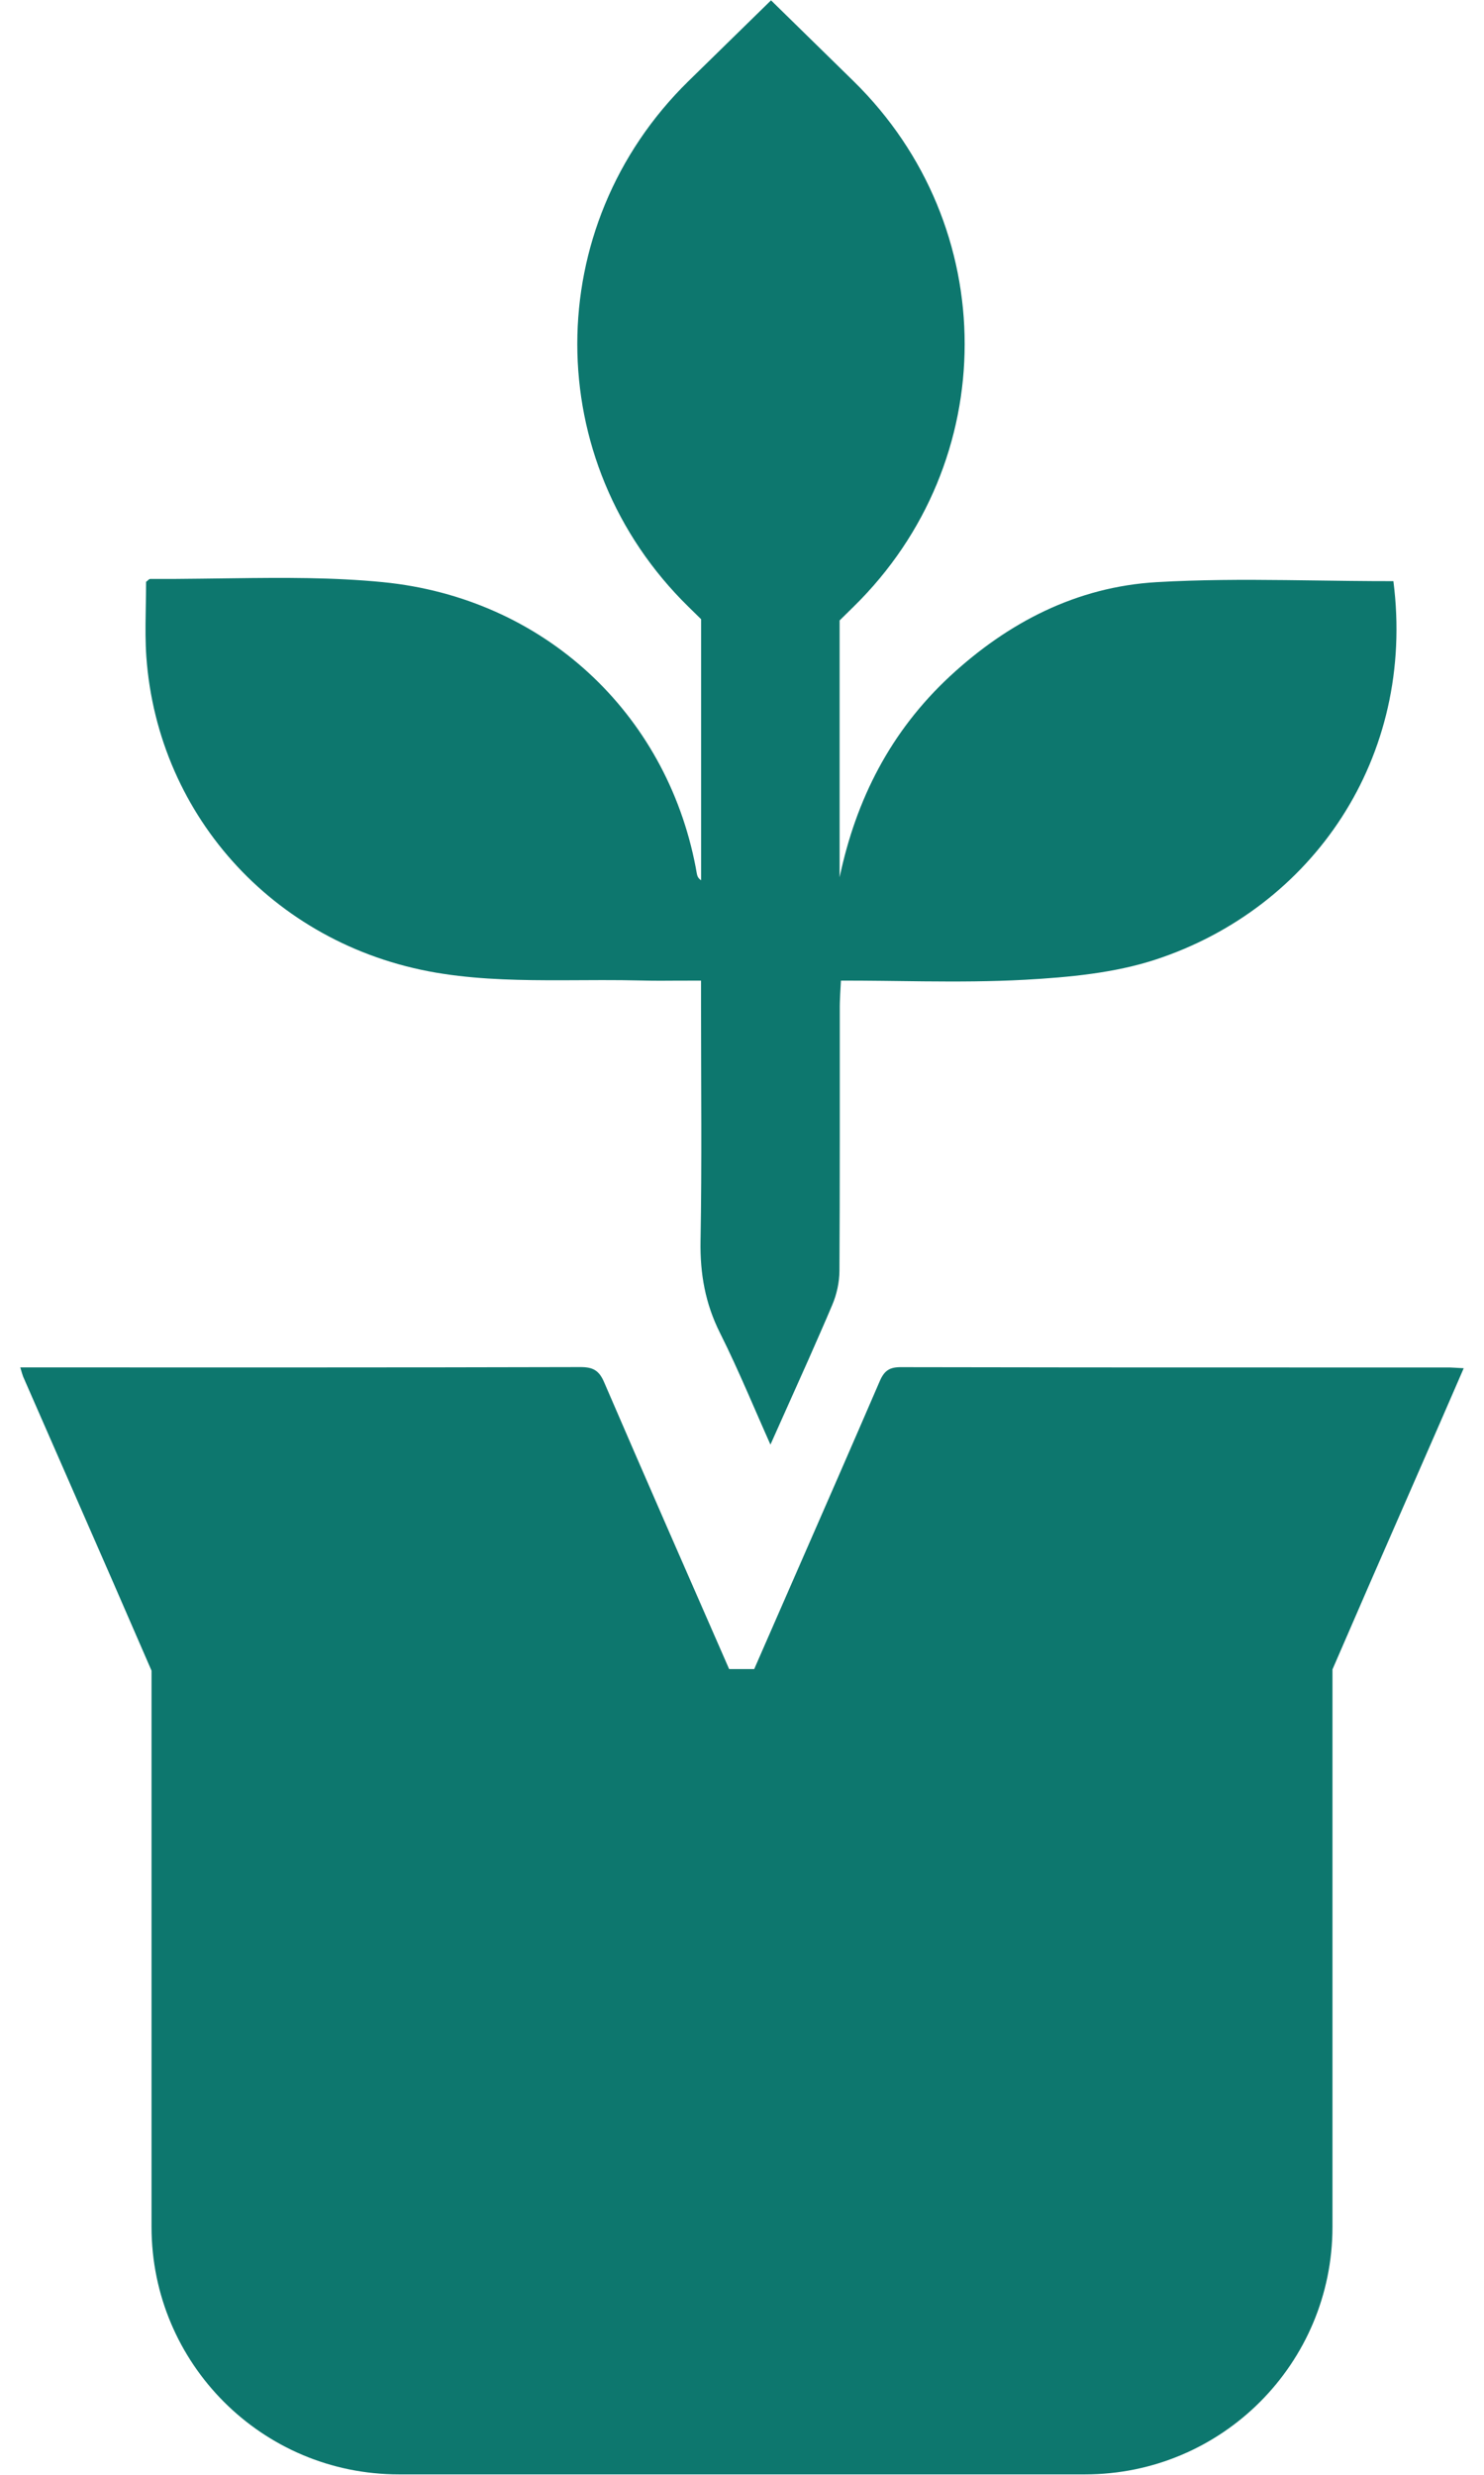 <?xml version="1.0" encoding="UTF-8"?>
<svg width="18px" height="30px" viewBox="0 0 18 30" version="1.1" xmlns="http://www.w3.org/2000/svg" xmlns:xlink="http://www.w3.org/1999/xlink">
    <title>18x30</title>
    <g id="18x30" stroke="none" stroke-width="1" fill="none" fill-rule="evenodd">
        <g id="Group-4" transform="translate(0.246, 0.004)" fill="#0D776E">
            <g id="Group-3" transform="translate(1.519, 0)">
                <path d="M7.587,0 L8.588,0.98 C10.385,2.74 10.385,5.592 8.588,7.351 L8.419,7.517 L8.419,10.631 C8.618,9.686 9.037,8.861 9.76,8.191 C10.462,7.542 11.292,7.11 12.264,7.053 C12.784,7.023 13.306,7.022 13.829,7.028 L14.613,7.038 C14.787,7.04 14.962,7.041 15.136,7.041 C15.41,9.178 14.155,11.002 12.255,11.627 C11.754,11.792 11.2,11.843 10.666,11.873 C10.259,11.895 9.85,11.896 9.437,11.892 L8.939,11.886 C8.772,11.884 8.604,11.883 8.435,11.883 L8.426,12.045 L8.426,12.045 L8.422,12.142 C8.422,12.158 8.421,12.174 8.421,12.19 L8.421,13.796 C8.421,14.331 8.42,14.867 8.417,15.402 C8.416,15.541 8.384,15.688 8.329,15.816 C8.283,15.925 8.236,16.034 8.188,16.143 L8.043,16.473 L8.043,16.473 L7.58,17.508 L7.58,17.508 C7.531,17.399 7.485,17.292 7.439,17.188 L7.305,16.881 C7.195,16.631 7.087,16.391 6.969,16.156 C6.789,15.798 6.725,15.435 6.732,15.039 C6.749,14.094 6.738,13.149 6.738,12.205 L6.738,11.883 L6.368,11.884 C6.289,11.885 6.211,11.885 6.134,11.884 L6.018,11.882 C5.858,11.878 5.698,11.877 5.537,11.877 L5.054,11.879 C4.571,11.88 4.09,11.873 3.619,11.802 C1.608,11.502 0.149,9.908 0.01,7.956 C-0.002,7.783 -0.001,7.609 0.002,7.436 L0.006,7.177 C0.007,7.134 0.007,7.091 0.007,7.049 L0.02,7.039 L0.02,7.039 L0.04,7.021 C0.046,7.017 0.052,7.014 0.057,7.014 C0.259,7.015 0.461,7.014 0.663,7.011 L1.067,7.006 C1.674,6.998 2.279,6.994 2.879,7.053 C4.831,7.245 6.316,8.64 6.673,10.508 L6.685,10.575 C6.691,10.607 6.696,10.639 6.739,10.667 L6.739,7.502 L6.585,7.351 C4.788,5.592 4.788,2.74 6.585,0.98 L7.587,0 Z" id="Path"></path>
            </g>
            <path d="M6.796,16.568 C6.949,16.568 7.021,16.611 7.081,16.75 C7.582,17.912 8.091,19.07 8.598,20.229 L8.902,20.229 L9.387,19.12 C9.735,18.326 10.082,17.532 10.426,16.736 C10.479,16.614 10.542,16.568 10.681,16.569 L12.892,16.572 L17.315,16.573 L17.343,16.573 L17.402,16.576 L17.508,16.582 L17.229,17.224 L16.352,19.229 C16.206,19.564 16.061,19.898 15.916,20.233 L15.916,26.991 C15.916,28.648 14.573,29.991 12.916,29.991 C12.916,29.991 12.916,29.991 12.916,29.991 L4.592,29.991 C2.935,29.991 1.592,28.648 1.592,26.991 L1.592,20.248 L1.592,20.248 L1.135,19.197 C0.77,18.36 0.402,17.524 0.036,16.687 L0.031,16.673 L0.02,16.64 L0,16.572 L0.201,16.572 C2.4,16.572 4.598,16.574 6.796,16.568 Z" id="Path"></path>
        </g>
    </g>
</svg>